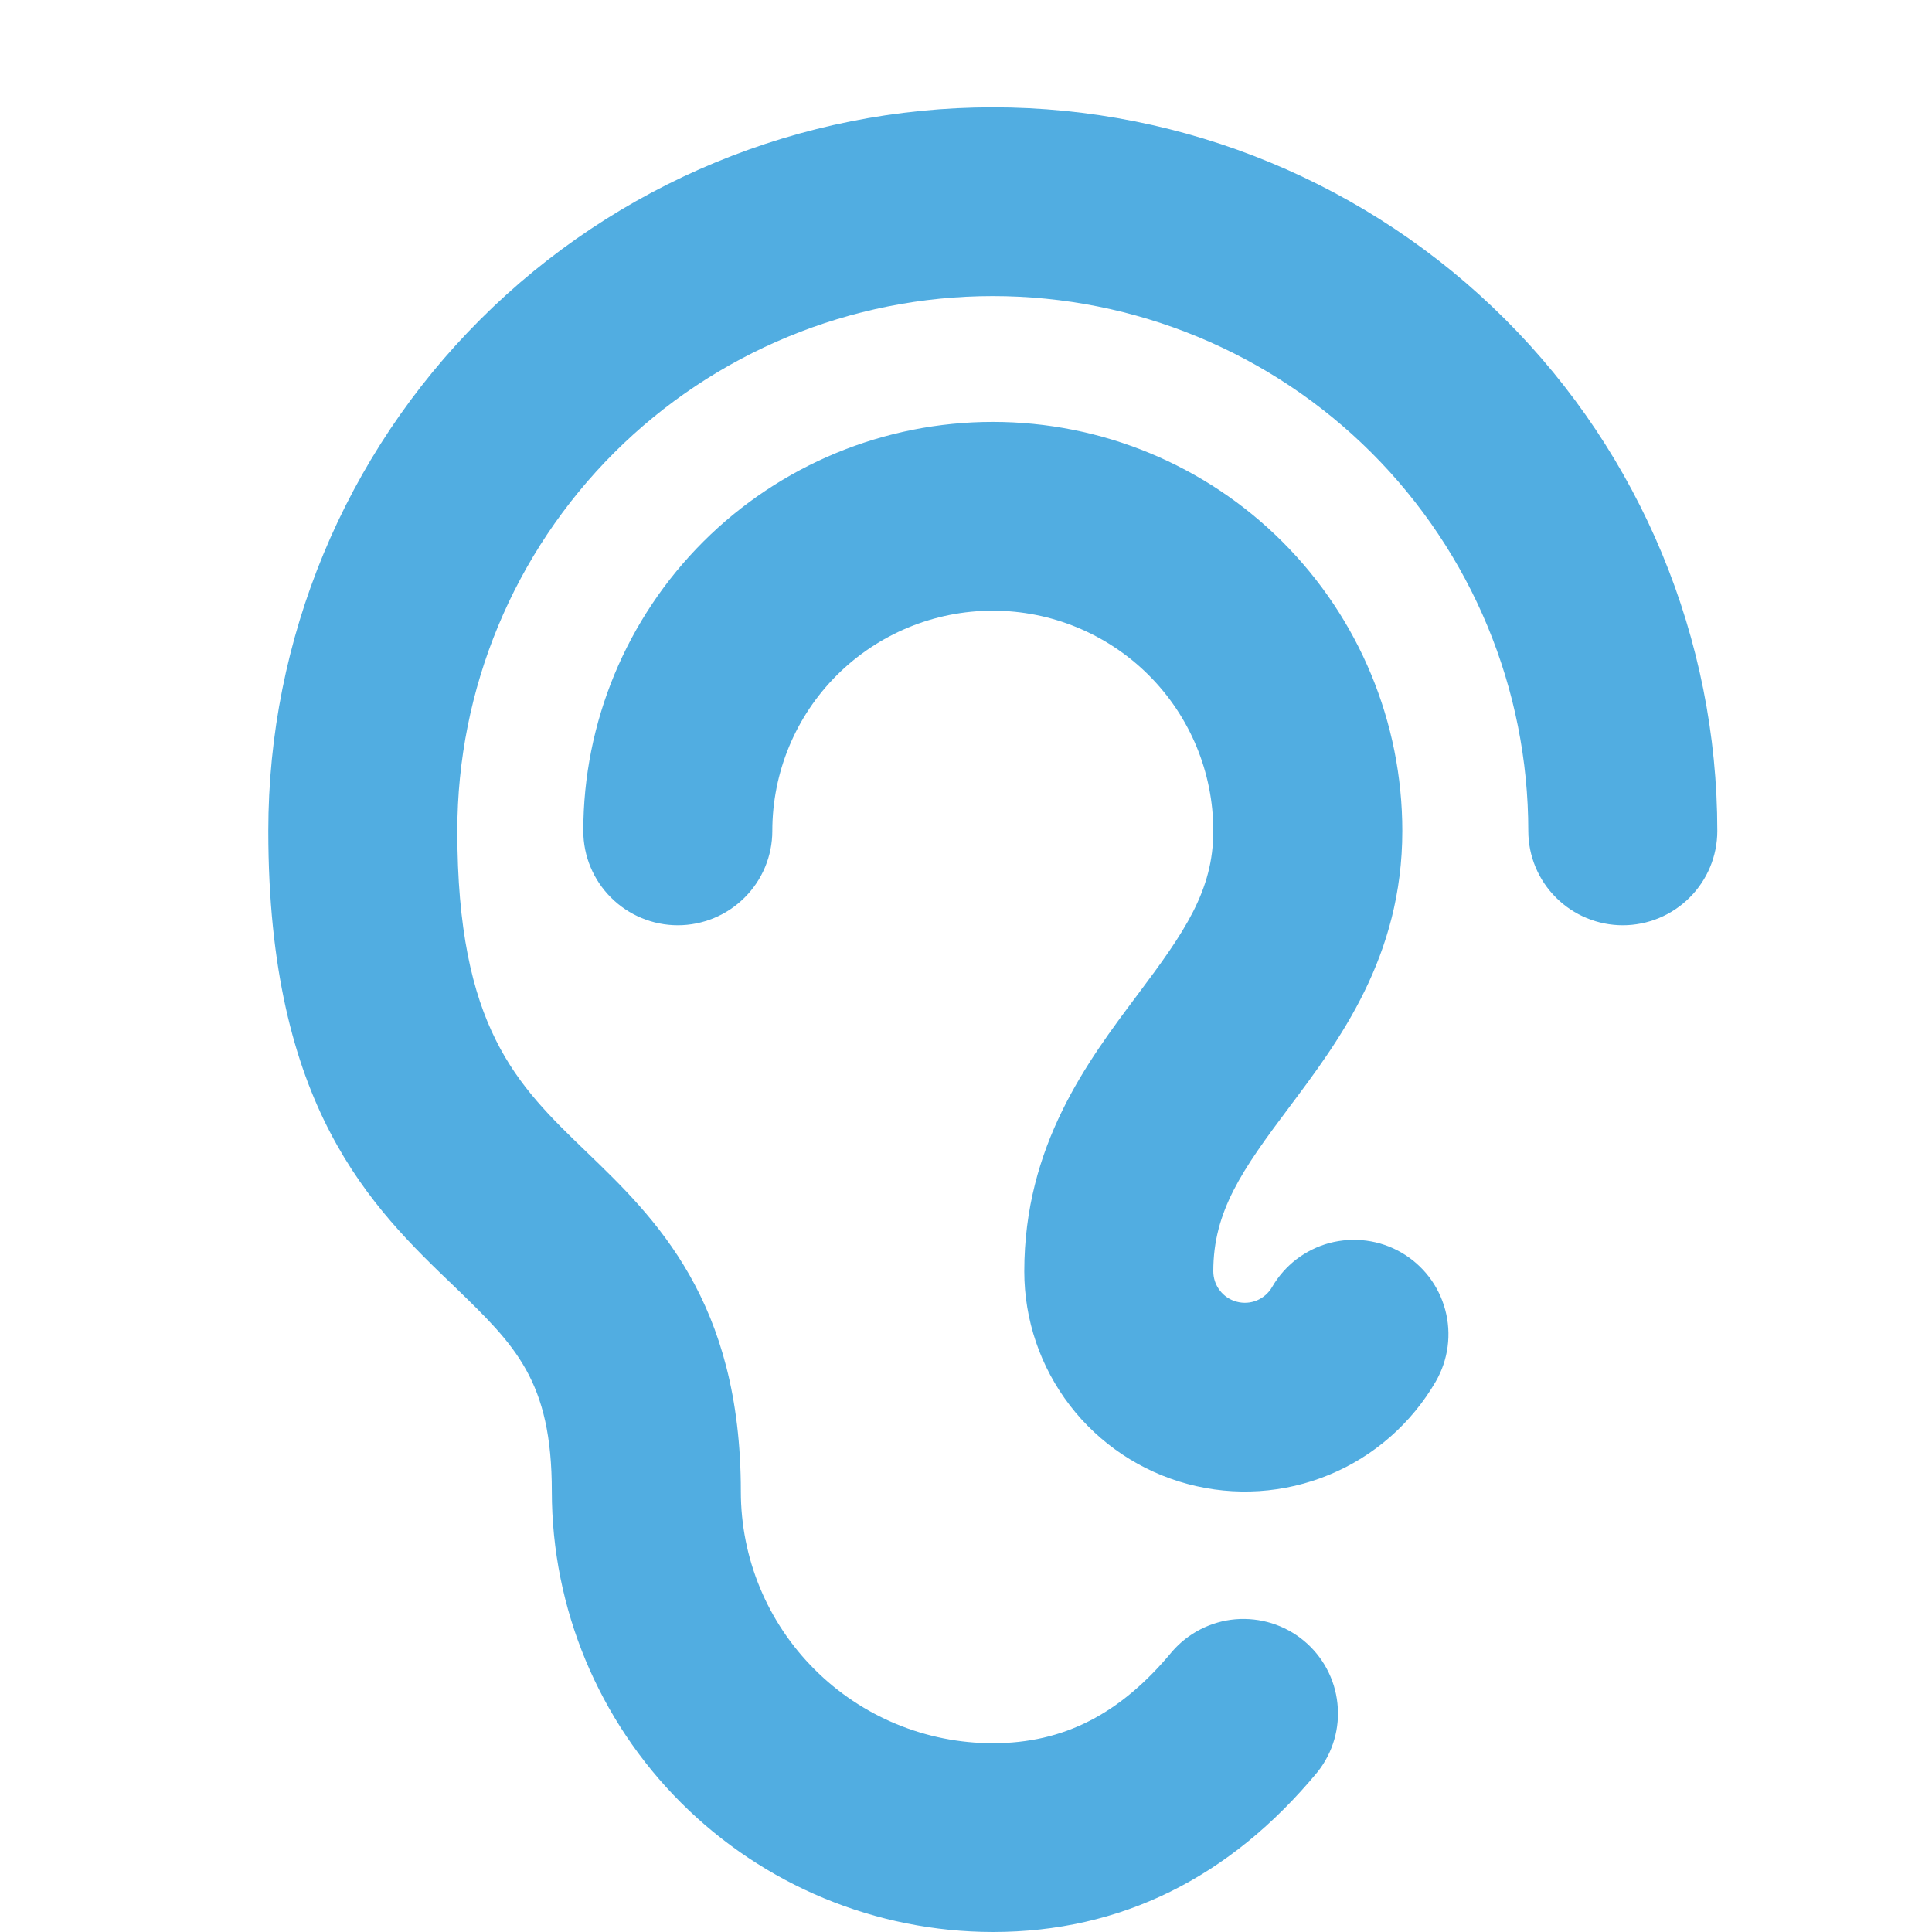 <svg width="24" height="24" viewBox="0 0 24 24" fill="none" xmlns="http://www.w3.org/2000/svg">
<rect width="24" height="24" fill="white"/>
<path d="M21.333 10.322C21.333 10.633 21.209 10.931 20.989 11.15C20.769 11.37 20.47 11.494 20.159 11.494C19.848 11.494 19.549 11.37 19.329 11.15C19.109 10.931 18.985 10.633 18.985 10.322C18.985 8.559 18.284 6.87 17.037 5.624C15.789 4.378 14.097 3.678 12.333 3.678C10.569 3.678 8.877 4.378 7.629 5.624C6.382 6.87 5.681 8.559 5.681 10.322C5.681 12.764 6.422 13.477 7.28 14.304C8.138 15.13 9.203 16.155 9.203 18.528C9.203 19.358 9.532 20.153 10.12 20.739C10.707 21.326 11.503 21.655 12.333 21.655C13.213 21.655 13.917 21.293 14.559 20.518C14.759 20.286 15.043 20.141 15.348 20.115C15.654 20.09 15.958 20.184 16.195 20.38C16.431 20.575 16.582 20.855 16.614 21.16C16.647 21.465 16.559 21.77 16.368 22.011C15.277 23.33 13.919 24 12.333 24C10.881 23.998 9.488 23.421 8.461 22.395C7.434 21.37 6.856 19.979 6.855 18.528C6.855 17.152 6.402 16.715 5.651 15.988C4.617 14.998 3.333 13.76 3.333 10.322C3.333 7.938 4.281 5.651 5.969 3.966C7.657 2.28 9.946 1.333 12.333 1.333C14.72 1.333 17.009 2.28 18.697 3.966C20.385 5.651 21.333 7.938 21.333 10.322ZM17.407 15.559C17.274 15.482 17.126 15.432 16.974 15.412C16.821 15.392 16.665 15.402 16.516 15.441C16.367 15.481 16.228 15.55 16.105 15.643C15.983 15.737 15.88 15.854 15.803 15.987C15.76 16.062 15.694 16.12 15.614 16.154C15.534 16.187 15.446 16.193 15.362 16.17C15.279 16.148 15.205 16.099 15.153 16.03C15.1 15.962 15.072 15.878 15.072 15.792C15.072 15.048 15.429 14.535 16.011 13.76C16.637 12.925 17.42 11.885 17.42 10.322C17.42 8.974 16.884 7.682 15.93 6.729C14.976 5.776 13.682 5.241 12.333 5.241C10.984 5.241 9.69 5.776 8.736 6.729C7.782 7.682 7.246 8.974 7.246 10.322C7.246 10.633 7.37 10.931 7.59 11.15C7.81 11.37 8.109 11.494 8.42 11.494C8.731 11.494 9.03 11.37 9.25 11.15C9.47 10.931 9.594 10.633 9.594 10.322C9.594 9.596 9.882 8.9 10.396 8.387C10.91 7.874 11.607 7.586 12.333 7.586C13.059 7.586 13.756 7.874 14.27 8.387C14.784 8.9 15.072 9.596 15.072 10.322C15.072 11.065 14.715 11.578 14.133 12.354C13.507 13.189 12.724 14.23 12.724 15.793C12.724 16.395 12.923 16.98 13.29 17.458C13.657 17.936 14.172 18.279 14.755 18.435C15.337 18.591 15.955 18.551 16.512 18.32C17.069 18.09 17.534 17.682 17.836 17.161C17.991 16.892 18.034 16.572 17.953 16.271C17.873 15.971 17.677 15.715 17.407 15.559Z" fill="#51ADE1"/>
</svg>
